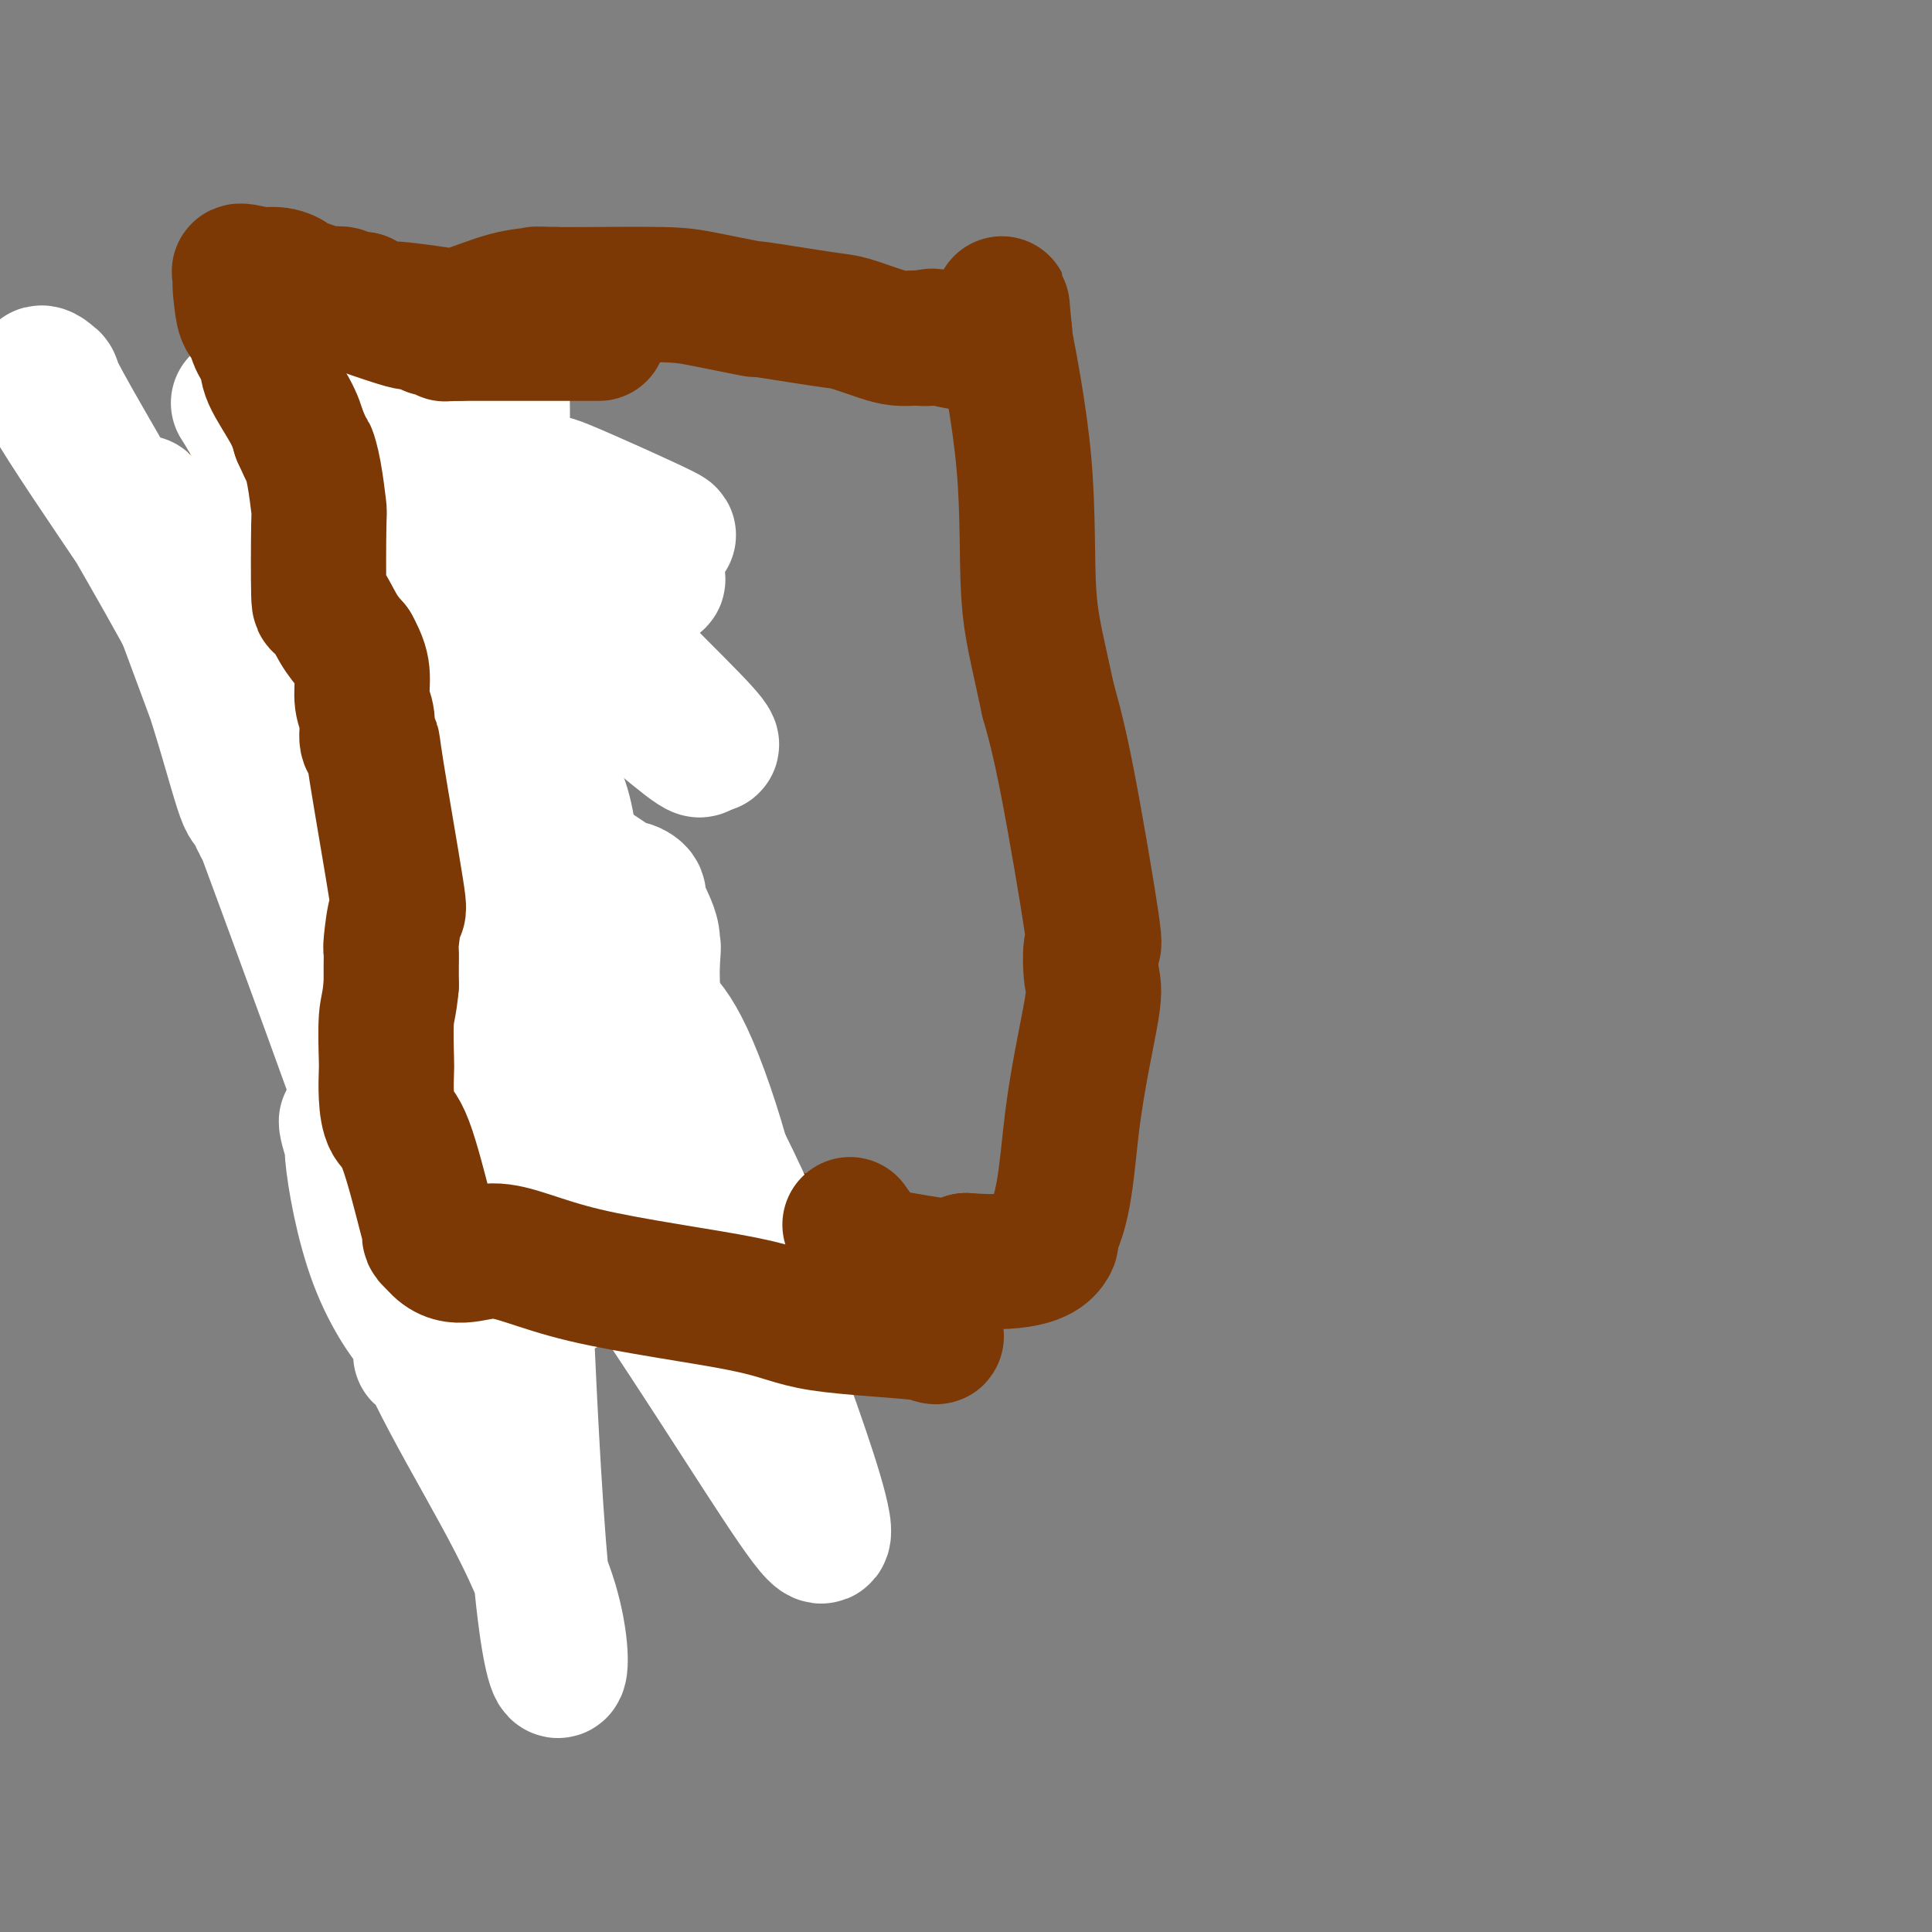 <svg viewBox='0 0 400 400' version='1.1' xmlns='http://www.w3.org/2000/svg' xmlns:xlink='http://www.w3.org/1999/xlink'><rect x="0" y="0" width="400" height="400" fill="#808080" stroke="none"/><g fill='none' stroke='#7C3805' stroke-width='28' stroke-linecap='round' stroke-linejoin='round'><path d='M97,258c2.097,-1.100 4.194,-2.201 9,-3c4.806,-0.799 12.321,-1.298 17,-2c4.679,-0.702 6.522,-1.608 9,-2c2.478,-0.392 5.592,-0.270 7,0c1.408,0.270 1.110,0.688 12,3c10.890,2.312 32.969,6.518 43,8c10.031,1.482 8.016,0.241 6,-1'/><path d='M200,261c13.267,0.978 15.933,-1.578 17,-3c1.067,-1.422 0.533,-1.711 0,-2'/><path d='M217,256c3.521,-4.899 3.823,-14.647 5,-24c1.177,-9.353 3.228,-18.310 4,-23c0.772,-4.690 0.265,-5.113 0,-7c-0.265,-1.887 -0.287,-5.238 0,-6c0.287,-0.762 0.885,1.064 0,-5c-0.885,-6.064 -3.253,-20.018 -5,-29c-1.747,-8.982 -2.874,-12.991 -4,-17'/><path d='M217,145c-2.301,-10.874 -3.555,-15.059 -4,-22c-0.445,-6.941 -0.081,-16.638 -1,-27c-0.919,-10.362 -3.120,-21.389 -4,-26c-0.880,-4.611 -0.440,-2.805 0,-1'/><path d='M208,69c-1.214,-11.821 0.250,-3.375 -2,0c-2.250,3.375 -8.214,1.679 -11,1c-2.786,-0.679 -2.393,-0.339 -2,0'/><path d='M193,70c-2.690,0.157 -1.914,0.049 -2,0c-0.086,-0.049 -1.034,-0.039 -2,0c-0.966,0.039 -1.952,0.108 -3,0c-1.048,-0.108 -2.160,-0.391 -4,-1c-1.840,-0.609 -4.410,-1.543 -6,-2c-1.590,-0.457 -2.201,-0.438 -6,-1c-3.799,-0.562 -10.788,-1.706 -13,-2c-2.212,-0.294 0.352,0.261 -1,0c-1.352,-0.261 -6.620,-1.338 -10,-2c-3.380,-0.662 -4.872,-0.909 -9,-1c-4.128,-0.091 -10.894,-0.026 -15,0c-4.106,0.026 -5.553,0.013 -7,0'/><path d='M115,61c-5.467,-0.168 -3.634,-0.087 -4,0c-0.366,0.087 -2.932,0.182 -6,1c-3.068,0.818 -6.640,2.360 -9,3c-2.360,0.640 -3.508,0.379 -6,0c-2.492,-0.379 -6.328,-0.875 -8,-1c-1.672,-0.125 -1.181,0.120 -2,0c-0.819,-0.120 -2.948,-0.606 -4,-1c-1.052,-0.394 -1.026,-0.697 -1,-1'/><path d='M75,62c-3.649,-0.479 -2.271,-0.178 -2,0c0.271,0.178 -0.567,0.233 -1,0c-0.433,-0.233 -0.463,-0.755 -1,-1c-0.537,-0.245 -1.582,-0.213 -2,0c-0.418,0.213 -0.209,0.606 0,1'/><path d='M69,62c-1.259,-0.395 -1.408,-1.381 -2,1c-0.592,2.381 -1.627,8.131 -2,11c-0.373,2.869 -0.085,2.858 0,4c0.085,1.142 -0.032,3.437 0,5c0.032,1.563 0.213,2.395 0,3c-0.213,0.605 -0.822,0.982 1,5c1.822,4.018 6.074,11.676 8,15c1.926,3.324 1.527,2.314 2,3c0.473,0.686 1.820,3.069 3,5c1.180,1.931 2.194,3.409 3,5c0.806,1.591 1.403,3.296 2,5'/><path d='M84,124c2.838,4.715 0.932,0.004 3,3c2.068,2.996 8.109,13.701 12,22c3.891,8.299 5.631,14.193 7,18c1.369,3.807 2.366,5.527 3,7c0.634,1.473 0.903,2.701 4,8c3.097,5.299 9.020,14.671 13,21c3.980,6.329 6.015,9.614 7,12c0.985,2.386 0.919,3.873 1,5c0.081,1.127 0.309,1.893 -1,4c-1.309,2.107 -4.154,5.553 -7,9'/><path d='M126,233c-2.233,2.238 -4.314,3.332 -5,4c-0.686,0.668 0.023,0.911 0,1c-0.023,0.089 -0.779,0.024 -1,0c-0.221,-0.024 0.092,-0.006 0,0c-0.092,0.006 -0.588,0.002 -1,0c-0.412,-0.002 -0.739,-0.000 -1,0c-0.261,0.000 -0.455,0.000 -1,0c-0.545,-0.000 -1.441,-0.000 -2,0c-0.559,0.000 -0.779,0.000 -1,0'/><path d='M114,238c-2.266,0.732 -1.932,0.062 -3,0c-1.068,-0.062 -3.539,0.484 -5,1c-1.461,0.516 -1.912,1.001 -2,1c-0.088,-0.001 0.186,-0.489 0,-1c-0.186,-0.511 -0.833,-1.044 -1,-2c-0.167,-0.956 0.147,-2.334 0,-4c-0.147,-1.666 -0.756,-3.619 -1,-6c-0.244,-2.381 -0.122,-5.191 0,-8'/><path d='M102,219c-0.214,-3.207 -0.250,-2.224 -1,-4c-0.750,-1.776 -2.214,-6.312 -3,-9c-0.786,-2.688 -0.892,-3.529 -1,-4c-0.108,-0.471 -0.217,-0.571 -1,-2c-0.783,-1.429 -2.241,-4.187 -3,-6c-0.759,-1.813 -0.820,-2.680 -4,-10c-3.180,-7.320 -9.480,-21.091 -15,-33c-5.520,-11.909 -10.260,-21.954 -15,-32'/><path d='M59,119c-8.009,-19.879 -6.532,-19.575 -6,-21c0.532,-1.425 0.119,-4.578 0,-6c-0.119,-1.422 0.054,-1.112 0,-1c-0.054,0.112 -0.337,0.026 0,1c0.337,0.974 1.295,3.010 2,4c0.705,0.990 1.158,0.936 3,4c1.842,3.064 5.073,9.248 8,14c2.927,4.752 5.551,8.072 8,11c2.449,2.928 4.725,5.464 7,8'/><path d='M81,133c5.382,7.471 4.836,5.650 6,7c1.164,1.350 4.037,5.872 6,9c1.963,3.128 3.014,4.861 5,8c1.986,3.139 4.906,7.683 6,11c1.094,3.317 0.362,5.408 5,13c4.638,7.592 14.645,20.684 19,27c4.355,6.316 3.057,5.854 3,7c-0.057,1.146 1.127,3.899 1,7c-0.127,3.101 -1.563,6.551 -3,10'/><path d='M129,232c-0.690,1.940 -0.917,1.792 -1,2c-0.083,0.208 -0.024,0.774 0,1c0.024,0.226 0.012,0.113 0,0'/></g>
<g fill='none' stroke='#BABBBB' stroke-width='28' stroke-linecap='round' stroke-linejoin='round'><path d='M132,229c0.423,-0.093 0.845,-0.185 1,-1c0.155,-0.815 0.041,-2.352 0,-3c-0.041,-0.648 -0.011,-0.405 0,-1c0.011,-0.595 0.003,-2.027 0,-3c-0.003,-0.973 -0.002,-1.486 0,-2'/><path d='M133,219c0.186,-2.245 0.152,-2.859 0,-3c-0.152,-0.141 -0.420,0.191 0,-1c0.420,-1.191 1.529,-3.904 2,-5c0.471,-1.096 0.306,-0.576 0,-1c-0.306,-0.424 -0.752,-1.794 -1,-3c-0.248,-1.206 -0.298,-2.248 -1,-3c-0.702,-0.752 -2.058,-1.215 -3,-2c-0.942,-0.785 -1.471,-1.893 -2,-3'/><path d='M128,198c-1.151,-2.179 -0.529,-1.627 -1,-2c-0.471,-0.373 -2.035,-1.671 -3,-3c-0.965,-1.329 -1.329,-2.689 -2,-4c-0.671,-1.311 -1.648,-2.572 -2,-3c-0.352,-0.428 -0.079,-0.024 -1,-3c-0.921,-2.976 -3.035,-9.332 -4,-12c-0.965,-2.668 -0.780,-1.647 -1,-2c-0.220,-0.353 -0.846,-2.081 -1,-3c-0.154,-0.919 0.165,-1.030 0,-1c-0.165,0.030 -0.814,0.200 -1,0c-0.186,-0.200 0.090,-0.772 0,-1c-0.090,-0.228 -0.545,-0.114 -1,0'/><path d='M111,164c-4.404,-7.483 -6.915,-9.191 -8,-10c-1.085,-0.809 -0.745,-0.720 -1,-2c-0.255,-1.280 -1.104,-3.929 -2,-5c-0.896,-1.071 -1.838,-0.566 -3,-4c-1.162,-3.434 -2.544,-10.809 -4,-16c-1.456,-5.191 -2.988,-8.197 -4,-12c-1.012,-3.803 -1.506,-8.401 -2,-13'/><path d='M87,102c-1.490,-6.561 -0.213,-2.464 0,-2c0.213,0.464 -0.636,-2.705 -1,-4c-0.364,-1.295 -0.243,-0.714 0,-1c0.243,-0.286 0.607,-1.438 0,-2c-0.607,-0.562 -2.185,-0.535 -1,0c1.185,0.535 5.132,1.576 10,4c4.868,2.424 10.657,6.229 17,10c6.343,3.771 13.241,7.506 16,9c2.759,1.494 1.380,0.747 0,0'/></g>
<g fill='none' stroke='#FFFFFF' stroke-width='28' stroke-linecap='round' stroke-linejoin='round'><path d='M132,235c-0.113,0.261 -0.227,0.522 0,-1c0.227,-1.522 0.793,-4.826 1,-6c0.207,-1.174 0.055,-0.218 0,0c-0.055,0.218 -0.012,-0.303 0,-1c0.012,-0.697 -0.007,-1.570 0,-2c0.007,-0.430 0.041,-0.416 0,-1c-0.041,-0.584 -0.155,-1.765 0,-3c0.155,-1.235 0.580,-2.525 1,-3c0.420,-0.475 0.834,-0.136 1,-3c0.166,-2.864 0.083,-8.932 0,-15'/><path d='M135,200c0.468,-6.132 0.137,-3.960 0,-3c-0.137,0.960 -0.080,0.710 0,0c0.080,-0.710 0.182,-1.881 0,-3c-0.182,-1.119 -0.647,-2.186 -1,-3c-0.353,-0.814 -0.596,-1.374 -1,-2c-0.404,-0.626 -0.971,-1.319 -1,-2c-0.029,-0.681 0.481,-1.351 0,-2c-0.481,-0.649 -1.954,-1.277 -2,-1c-0.046,0.277 1.334,1.459 -1,0c-2.334,-1.459 -8.381,-5.560 -12,-8c-3.619,-2.440 -4.809,-3.220 -6,-4'/><path d='M111,172c-3.062,-2.099 -1.219,-1.345 -1,-1c0.219,0.345 -1.188,0.283 -2,0c-0.812,-0.283 -1.031,-0.785 -1,-1c0.031,-0.215 0.310,-0.143 0,-1c-0.310,-0.857 -1.209,-2.642 -2,-4c-0.791,-1.358 -1.474,-2.289 -3,-6c-1.526,-3.711 -3.897,-10.203 -5,-14c-1.103,-3.797 -0.940,-4.901 -1,-6c-0.060,-1.099 -0.345,-2.195 -1,-4c-0.655,-1.805 -1.681,-4.319 -2,-6c-0.319,-1.681 0.068,-2.530 0,-4c-0.068,-1.470 -0.591,-3.563 -1,-6c-0.409,-2.437 -0.705,-5.219 -1,-8'/><path d='M91,111c-1.172,-6.550 -1.103,-5.925 -1,-6c0.103,-0.075 0.239,-0.850 0,-1c-0.239,-0.150 -0.853,0.326 3,4c3.853,3.674 12.174,10.547 19,17c6.826,6.453 12.158,12.487 14,15c1.842,2.513 0.193,1.504 -1,2c-1.193,0.496 -1.930,2.498 -3,4c-1.070,1.502 -2.472,2.506 -4,3c-1.528,0.494 -3.181,0.479 -5,0c-1.819,-0.479 -3.806,-1.423 -6,-10c-2.194,-8.577 -4.597,-24.789 -7,-41'/><path d='M100,98c-0.672,-9.324 1.149,-12.132 2,-12c0.851,0.132 0.731,3.206 1,-1c0.269,-4.206 0.926,-15.690 1,0c0.074,15.690 -0.436,58.555 1,65c1.436,6.445 4.818,-23.530 4,-37c-0.818,-13.470 -5.836,-10.434 1,0c6.836,10.434 25.524,28.267 33,36c7.476,7.733 3.738,5.367 0,3'/><path d='M143,152c4.957,6.380 0.349,2.831 -10,-6c-10.349,-8.831 -26.438,-22.944 -31,-30c-4.562,-7.056 2.405,-7.057 11,-5c8.595,2.057 18.819,6.170 22,8c3.181,1.830 -0.682,1.377 -4,0c-3.318,-1.377 -6.091,-3.679 -8,-5c-1.909,-1.321 -2.955,-1.660 -4,-2'/><path d='M119,112c-3.504,-2.008 -4.262,-3.528 -5,-5c-0.738,-1.472 -1.454,-2.896 -2,-4c-0.546,-1.104 -0.920,-1.888 0,-2c0.920,-0.112 3.135,0.449 3,0c-0.135,-0.449 -2.619,-1.907 2,0c4.619,1.907 16.342,7.179 20,9c3.658,1.821 -0.749,0.190 -4,-1c-3.251,-1.190 -5.346,-1.937 -13,-4c-7.654,-2.063 -20.868,-5.440 -30,-8c-9.132,-2.560 -14.180,-4.303 -16,-5c-1.820,-0.697 -0.410,-0.349 1,0'/><path d='M75,92c-9.229,-2.697 -1.303,-0.439 2,0c3.303,0.439 1.982,-0.942 2,-2c0.018,-1.058 1.375,-1.792 2,-2c0.625,-0.208 0.518,0.112 1,0c0.482,-0.112 1.555,-0.654 1,0c-0.555,0.654 -2.736,2.505 -4,4c-1.264,1.495 -1.609,2.633 -5,4c-3.391,1.367 -9.826,2.962 -13,3c-3.174,0.038 -3.087,-1.481 -3,-3'/><path d='M58,96c-0.638,-1.113 -0.732,-2.395 -1,-3c-0.268,-0.605 -0.708,-0.532 -1,-1c-0.292,-0.468 -0.435,-1.475 0,-1c0.435,0.475 1.447,2.433 4,7c2.553,4.567 6.647,11.742 9,16c2.353,4.258 2.963,5.599 4,9c1.037,3.401 2.500,8.864 4,13c1.500,4.136 3.039,6.946 4,9c0.961,2.054 1.346,3.351 0,0c-1.346,-3.351 -4.423,-11.352 -6,-16c-1.577,-4.648 -1.655,-5.944 -3,-8c-1.345,-2.056 -3.956,-4.873 -5,-6c-1.044,-1.127 -0.522,-0.563 0,0'/><path d='M74,146c1.864,7.991 3.727,15.982 10,25c6.273,9.018 16.955,19.062 22,25c5.045,5.938 4.455,7.771 1,2c-3.455,-5.771 -9.773,-19.145 -14,-27c-4.227,-7.855 -6.361,-10.190 -9,-13c-2.639,-2.810 -5.781,-6.094 -7,-8c-1.219,-1.906 -0.515,-2.433 0,-1c0.515,1.433 0.843,4.826 4,11c3.157,6.174 9.145,15.129 17,24c7.855,8.871 17.576,17.658 22,22c4.424,4.342 3.550,4.241 4,5c0.450,0.759 2.225,2.380 4,4'/><path d='M128,215c4.698,4.559 1.443,0.456 0,-2c-1.443,-2.456 -1.074,-3.263 -1,-4c0.074,-0.737 -0.146,-1.402 -1,-2c-0.854,-0.598 -2.342,-1.129 0,4c2.342,5.129 8.515,15.919 15,26c6.485,10.081 13.281,19.452 16,23c2.719,3.548 1.359,1.274 0,-1'/><path d='M157,259c3.499,4.420 -2.755,-9.529 -7,-18c-4.245,-8.471 -6.481,-11.465 -8,-13c-1.519,-1.535 -2.320,-1.610 -4,-4c-1.680,-2.390 -4.240,-7.096 -5,-9c-0.760,-1.904 0.281,-1.005 0,-2c-0.281,-0.995 -1.883,-3.883 0,-2c1.883,1.883 7.252,8.538 1,0c-6.252,-8.538 -24.126,-32.269 -42,-56'/><path d='M92,155c-6.623,-9.509 -2.680,-5.282 1,-6c3.680,-0.718 7.097,-6.382 9,-8c1.903,-1.618 2.292,0.810 4,5c1.708,4.190 4.737,10.142 7,14c2.263,3.858 3.761,5.622 5,15c1.239,9.378 2.218,26.371 0,35c-2.218,8.629 -7.634,8.894 -10,9c-2.366,0.106 -1.683,0.053 -1,0'/><path d='M107,219c-7.182,-2.509 -19.635,-13.281 -28,-24c-8.365,-10.719 -12.640,-21.383 -14,-26c-1.360,-4.617 0.195,-3.186 0,-4c-0.195,-0.814 -2.139,-3.874 0,-1c2.139,2.874 8.360,11.682 23,33c14.640,21.318 37.697,55.145 54,80c16.303,24.855 25.850,40.738 28,41c2.150,0.262 -3.098,-15.097 -7,-26c-3.902,-10.903 -6.459,-17.351 -8,-24c-1.541,-6.649 -2.065,-13.500 -4,-22c-1.935,-8.500 -5.282,-18.650 -8,-25c-2.718,-6.350 -4.809,-8.902 -6,-10c-1.191,-1.098 -1.483,-0.742 -2,0c-0.517,0.742 -1.258,1.871 -2,3'/><path d='M133,214c-3.898,8.522 -11.642,28.329 -15,39c-3.358,10.671 -2.329,12.208 -2,13c0.329,0.792 -0.040,0.840 0,1c0.040,0.160 0.490,0.431 0,-2c-0.490,-2.431 -1.920,-7.563 -4,-27c-2.080,-19.437 -4.809,-53.178 -5,-34c-0.191,19.178 2.155,91.274 5,122c2.845,30.726 6.189,20.080 2,6c-4.189,-14.080 -15.911,-31.594 -24,-48c-8.089,-16.406 -12.544,-31.703 -17,-47'/><path d='M73,237c-2.586,-7.964 -0.551,-4.372 0,-3c0.551,1.372 -0.382,0.526 0,5c0.382,4.474 2.078,14.267 5,22c2.922,7.733 7.071,13.406 9,15c1.929,1.594 1.638,-0.892 1,1c-0.638,1.892 -1.624,8.162 0,-3c1.624,-11.162 5.858,-39.755 9,-41c3.142,-1.245 5.192,24.857 6,35c0.808,10.143 0.374,4.327 0,1c-0.374,-3.327 -0.687,-4.163 -1,-5'/><path d='M102,264c-1.051,-6.574 -3.180,-21.011 -5,-29c-1.820,-7.989 -3.332,-9.532 -4,-10c-0.668,-0.468 -0.491,0.138 0,0c0.491,-0.138 1.296,-1.021 -1,4c-2.296,5.021 -7.694,15.947 -6,30c1.694,14.053 10.481,31.235 0,0c-10.481,-31.235 -40.231,-110.887 -51,-140c-10.769,-29.113 -2.557,-7.688 0,-1c2.557,6.688 -0.541,-1.362 0,0c0.541,1.362 4.723,12.136 8,22c3.277,9.864 5.651,18.818 7,23c1.349,4.182 1.675,3.591 2,3'/><path d='M52,166c2.847,7.751 1.465,3.629 0,-1c-1.465,-4.629 -3.014,-9.766 -4,-14c-0.986,-4.234 -1.408,-7.566 -8,-20c-6.592,-12.434 -19.353,-33.970 -25,-44c-5.647,-10.030 -4.181,-8.555 -4,-8c0.181,0.555 -0.923,0.191 -1,0c-0.077,-0.191 0.872,-0.209 0,-1c-0.872,-0.791 -3.564,-2.353 0,4c3.564,6.353 13.383,20.622 19,29c5.617,8.378 7.033,10.864 10,15c2.967,4.136 7.486,9.923 12,15c4.514,5.077 9.024,9.443 12,12c2.976,2.557 4.416,3.304 6,5c1.584,1.696 3.310,4.342 4,4c0.690,-0.342 0.345,-3.671 0,-7'/><path d='M73,155c-0.000,-3.690 -0.000,-9.414 -6,-18c-6.000,-8.586 -17.999,-20.033 -23,-25c-5.001,-4.967 -3.002,-3.453 -3,-3c0.002,0.453 -1.992,-0.155 2,5c3.992,5.155 13.971,16.071 20,23c6.029,6.929 8.110,9.869 10,12c1.890,2.131 3.590,3.453 4,4c0.410,0.547 -0.470,0.321 0,0c0.470,-0.321 2.292,-0.735 1,-8c-1.292,-7.265 -5.697,-21.380 -10,-32c-4.303,-10.620 -8.505,-17.744 -11,-21c-2.495,-3.256 -3.284,-2.645 -4,-3c-0.716,-0.355 -1.358,-1.678 -2,-3'/><path d='M51,86c-2.833,-4.500 -1.417,-2.250 0,0'/></g>
<g fill='none' stroke='#7C3805' stroke-width='28' stroke-linecap='round' stroke-linejoin='round'><path d='M124,69c-2.611,0.000 -5.222,0.000 -9,0c-3.778,0.000 -8.724,0.000 -11,0c-2.276,0.000 -1.882,0.000 -3,0c-1.118,0.000 -3.748,0.000 -5,0c-1.252,0.000 -1.126,0.000 -1,0'/><path d='M95,69c-4.769,0.064 -2.193,0.223 -2,0c0.193,-0.223 -1.997,-0.830 -3,-1c-1.003,-0.170 -0.818,0.096 -1,0c-0.182,-0.096 -0.730,-0.555 -1,-1c-0.270,-0.445 -0.262,-0.877 -1,-1c-0.738,-0.123 -2.224,0.063 -3,0c-0.776,-0.063 -0.843,-0.374 0,0c0.843,0.374 2.596,1.435 -2,0c-4.596,-1.435 -15.541,-5.364 -20,-7c-4.459,-1.636 -2.431,-0.979 -2,-1c0.431,-0.021 -0.734,-0.720 -2,-1c-1.266,-0.280 -2.633,-0.140 -4,0'/><path d='M54,57c-6.963,-1.791 -3.872,-0.267 -3,0c0.872,0.267 -0.476,-0.723 -1,0c-0.524,0.723 -0.224,3.159 0,5c0.224,1.841 0.372,3.087 1,4c0.628,0.913 1.737,1.493 2,2c0.263,0.507 -0.319,0.943 0,2c0.319,1.057 1.539,2.737 2,4c0.461,1.263 0.163,2.109 1,4c0.837,1.891 2.811,4.826 4,7c1.189,2.174 1.595,3.587 2,5'/><path d='M62,90c2.265,5.107 1.927,3.876 2,4c0.073,0.124 0.557,1.605 1,4c0.443,2.395 0.846,5.705 1,7c0.154,1.295 0.061,0.576 0,4c-0.061,3.424 -0.088,10.990 0,14c0.088,3.010 0.293,1.464 1,2c0.707,0.536 1.916,3.153 3,5c1.084,1.847 2.042,2.923 3,4'/><path d='M73,134c1.553,2.806 1.937,4.321 2,6c0.063,1.679 -0.193,3.521 0,5c0.193,1.479 0.837,2.595 1,4c0.163,1.405 -0.155,3.099 0,4c0.155,0.901 0.784,1.009 1,1c0.216,-0.009 0.019,-0.134 1,6c0.981,6.134 3.138,18.527 4,24c0.862,5.473 0.427,4.024 0,5c-0.427,0.976 -0.846,4.375 -1,6c-0.154,1.625 -0.041,1.476 0,2c0.041,0.524 0.012,1.721 0,3c-0.012,1.279 -0.006,2.639 0,4'/><path d='M81,204c-0.381,4.226 -0.832,4.792 -1,7c-0.168,2.208 -0.051,6.058 0,8c0.051,1.942 0.038,1.977 0,3c-0.038,1.023 -0.101,3.033 0,5c0.101,1.967 0.366,3.889 1,5c0.634,1.111 1.637,1.411 3,5c1.363,3.589 3.087,10.467 4,14c0.913,3.533 1.015,3.720 1,4c-0.015,0.280 -0.147,0.651 0,1c0.147,0.349 0.574,0.674 1,1'/><path d='M90,257c3.603,4.873 7.609,2.054 12,2c4.391,-0.054 9.166,2.657 19,5c9.834,2.343 24.726,4.318 33,6c8.274,1.682 9.929,3.069 16,4c6.071,0.931 16.558,1.404 21,2c4.442,0.596 2.841,1.313 1,0c-1.841,-1.313 -3.920,-4.657 -6,-8'/><path d='M186,268c-2.778,-4.133 -7.222,-10.467 -9,-13c-1.778,-2.533 -0.889,-1.267 0,0'/></g>
</svg>